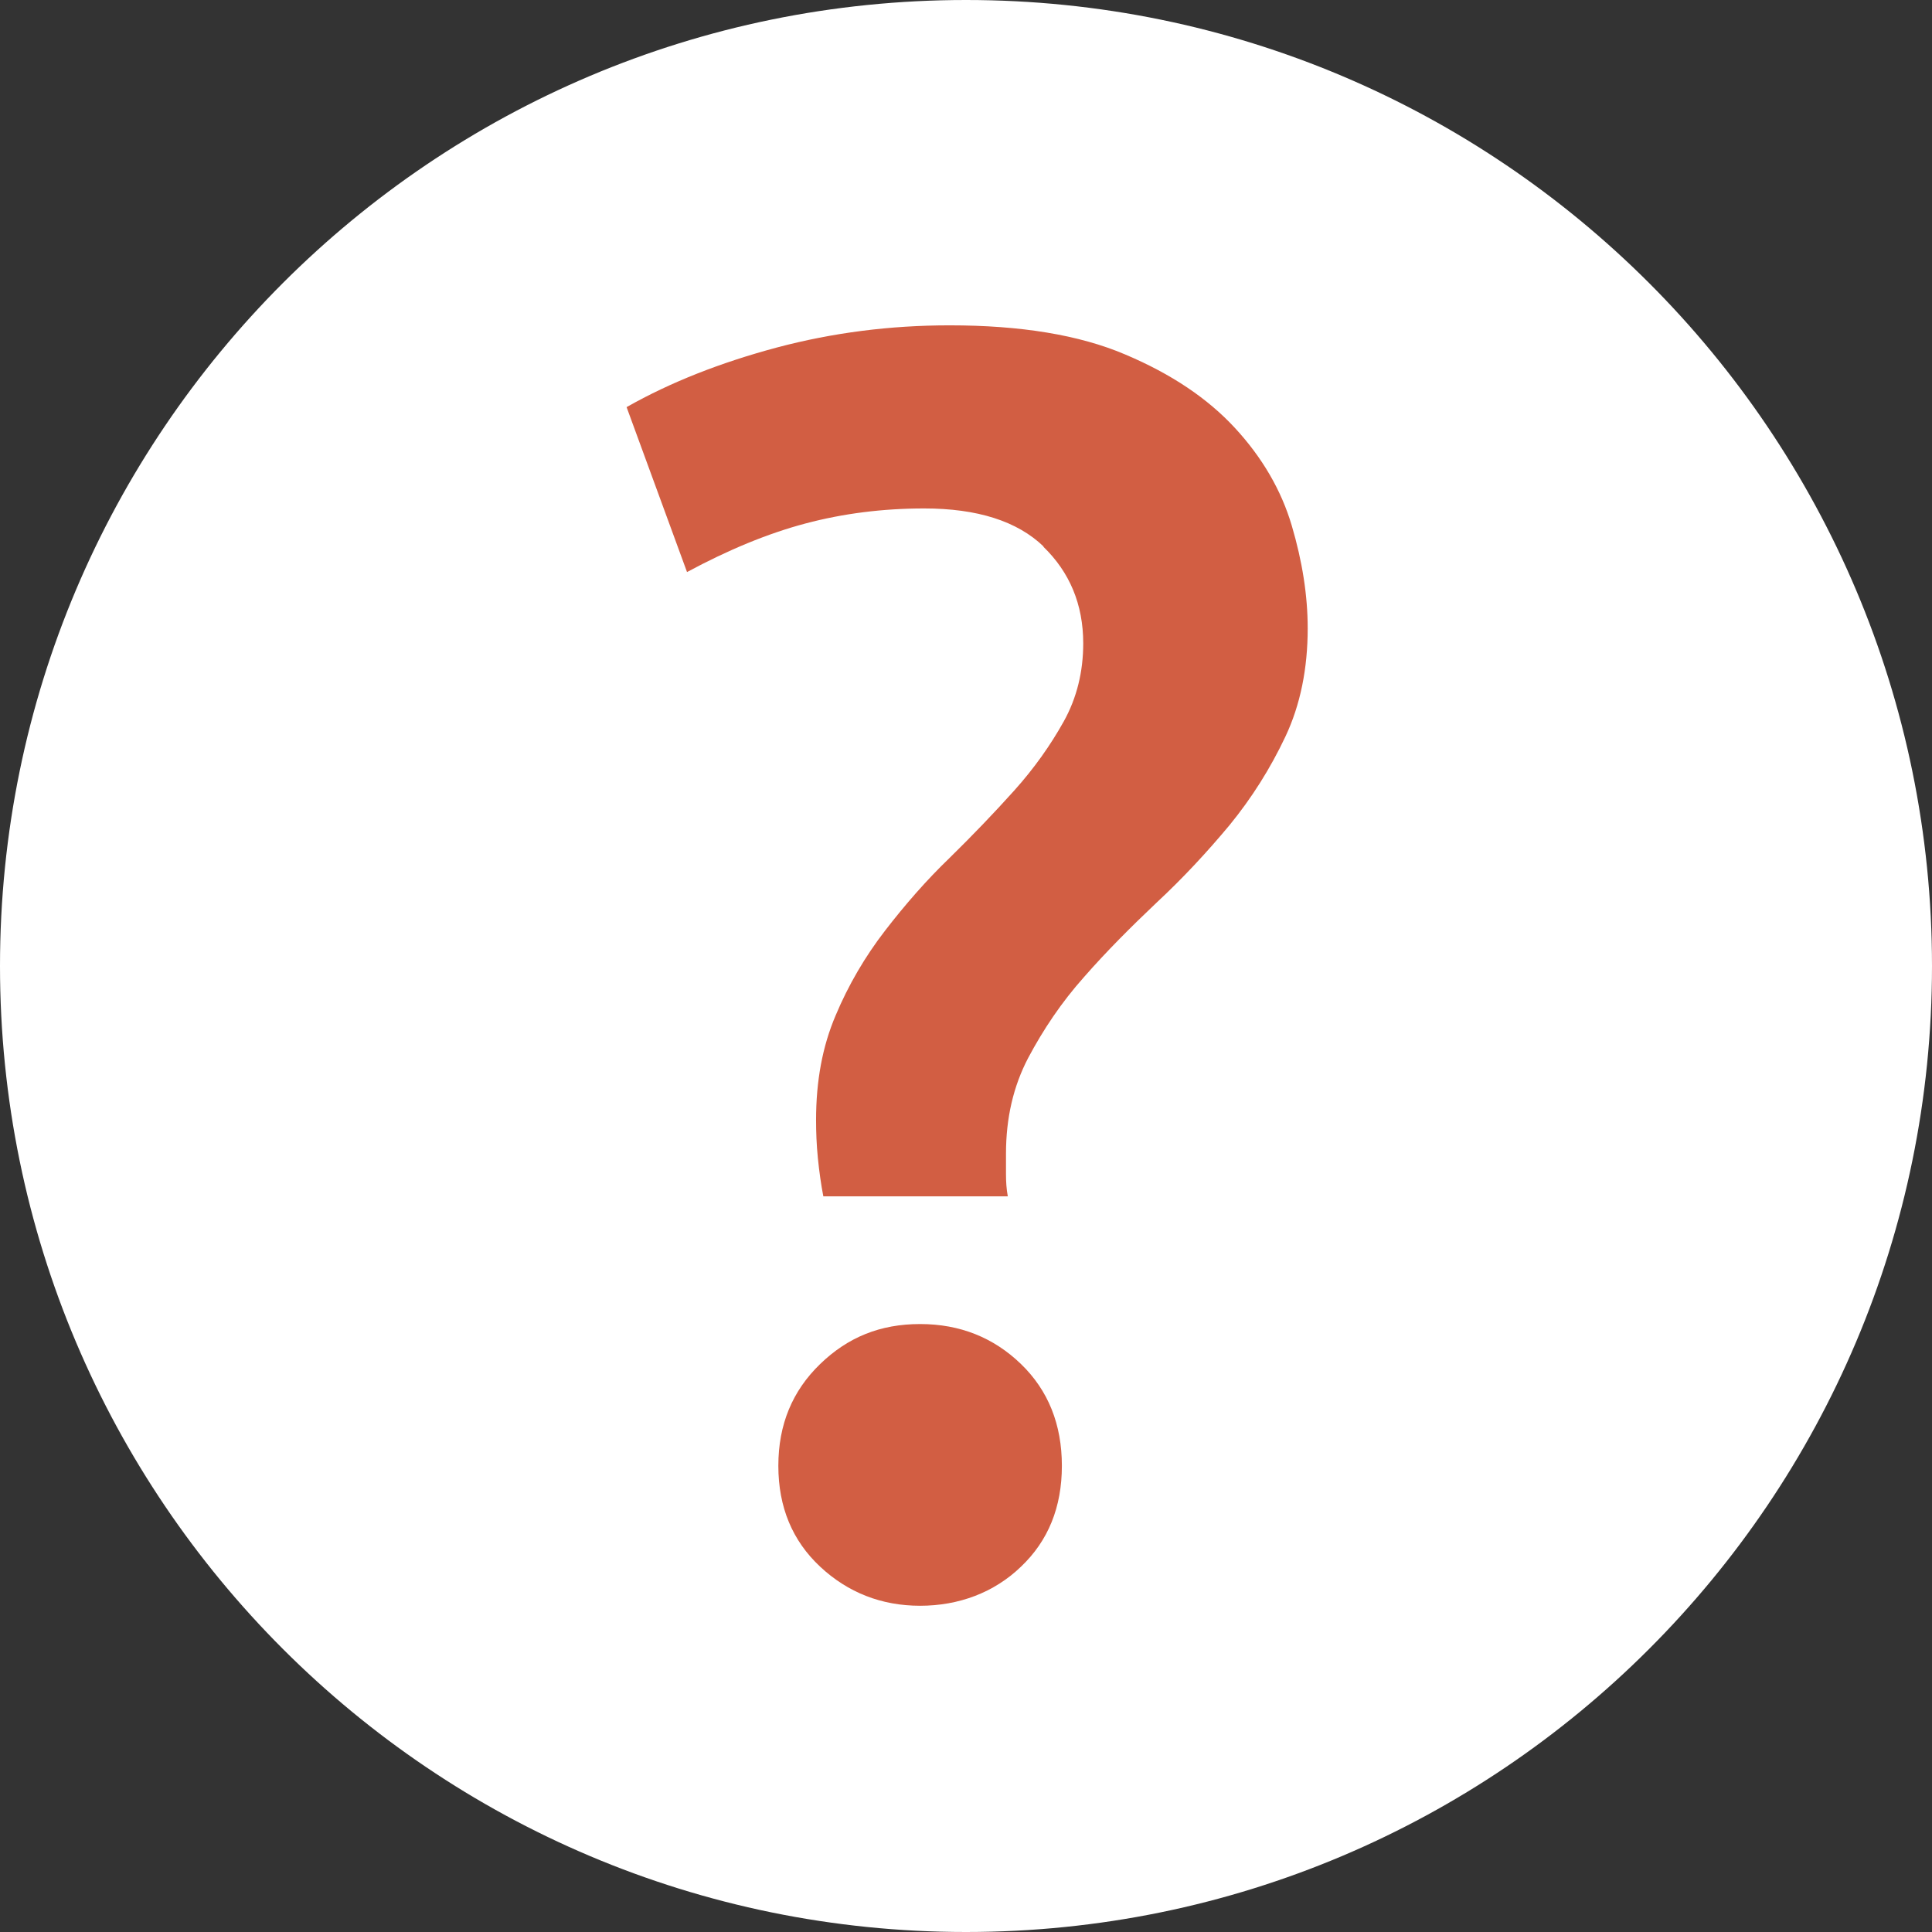 <svg xmlns="http://www.w3.org/2000/svg" xmlns:xlink="http://www.w3.org/1999/xlink" id="Calque_2" data-name="Calque 2" viewBox="0 0 42.52 42.52"><rect x="0" y="0" width="42.52" height="42.52" fill="#333333" stroke="none"/><defs><style>      .cls-1 {        fill: none;      }      .cls-2 {        fill: #d25e43;      }      .cls-3 {        fill: #fff;      }      .cls-4 {        clip-path: url(#clippath);      }    </style><clipPath id="clippath"><rect class="cls-1" width="42.52" height="42.52"></rect></clipPath></defs><g id="Calque_1-2" data-name="Calque 1"><g class="cls-4"><path class="cls-3" d="M21.26,42.52c11.74,0,21.26-9.52,21.26-21.26S33,0,21.26,0,0,9.52,0,21.26s9.52,21.26,21.26,21.26"></path><path class="cls-2" d="M22.47,30.02c-.6-.58-1.34-.88-2.22-.88s-1.59.29-2.2.88c-.61.59-.92,1.33-.92,2.24s.31,1.65.92,2.22c.61.57,1.35.86,2.2.86s1.63-.29,2.22-.86c.6-.57.9-1.31.9-2.22s-.3-1.66-.9-2.24M22.96,12.03c.58.56.88,1.27.88,2.13,0,.62-.14,1.2-.43,1.72-.29.52-.65,1.03-1.09,1.52-.44.49-.92.99-1.42,1.48-.51.49-.98,1.03-1.42,1.6-.44.57-.81,1.2-1.09,1.87-.29.68-.43,1.44-.43,2.3,0,.26.01.54.04.84.03.3.07.58.12.84h4.06c-.03-.16-.04-.32-.04-.49v-.45c0-.78.16-1.48.49-2.11.33-.62.73-1.22,1.23-1.78.49-.56,1.03-1.1,1.6-1.64.57-.53,1.1-1.1,1.6-1.7.49-.6.9-1.25,1.23-1.95.33-.7.49-1.5.49-2.38,0-.73-.12-1.48-.35-2.26-.23-.78-.65-1.5-1.25-2.15-.6-.65-1.4-1.19-2.42-1.62-1.01-.43-2.3-.64-3.86-.64-1.3,0-2.57.16-3.81.49-1.23.33-2.33.76-3.3,1.31l1.33,3.63c.91-.49,1.78-.85,2.61-1.07.83-.22,1.7-.33,2.61-.33,1.17,0,2.05.28,2.63.84"></path></g></g></svg>